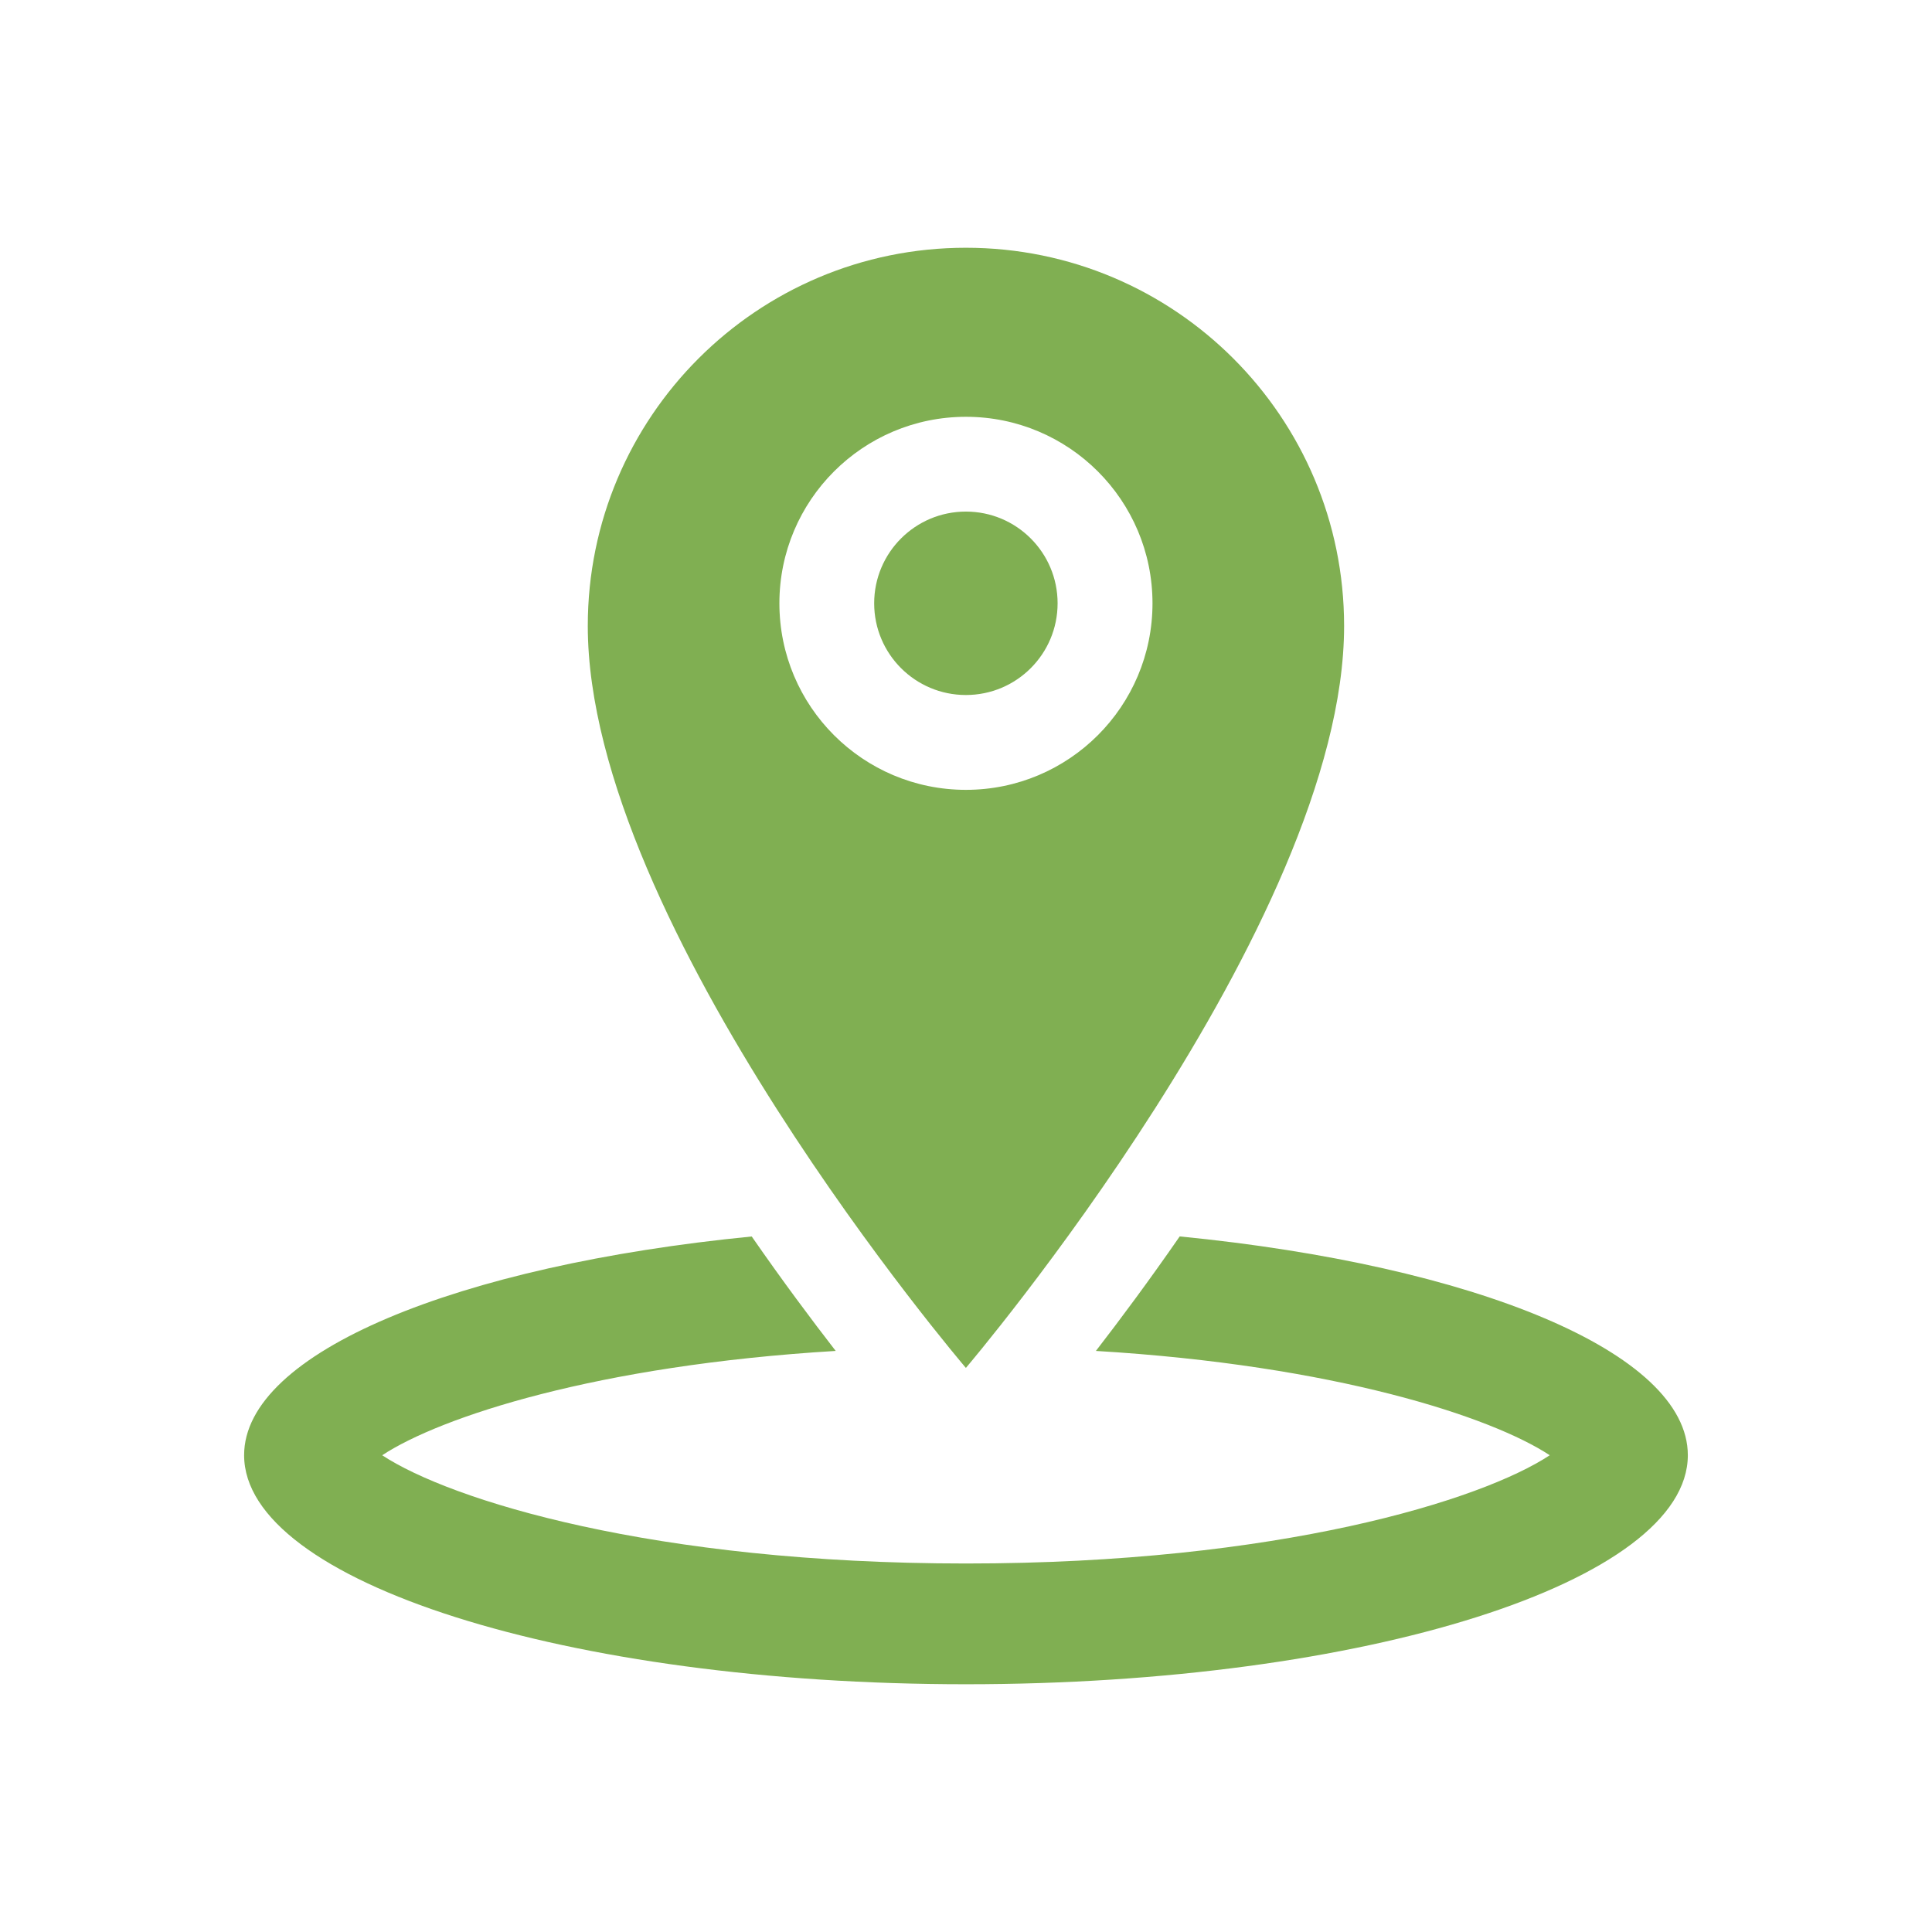 <svg width="34" height="34" viewBox="0 0 34 34" fill="none" xmlns="http://www.w3.org/2000/svg">
<path d="M23.654 11.015C23.654 7.339 20.675 4.36 16.998 4.36C13.322 4.36 10.344 7.339 10.344 11.015C10.344 16.281 16.998 24.073 16.998 24.073C16.998 24.073 23.654 16.254 23.654 11.015ZM13.716 10.617C13.716 8.804 15.186 7.335 16.999 7.335C18.812 7.335 20.282 8.804 20.282 10.617C20.282 12.431 18.812 13.9 16.999 13.9C15.186 13.9 13.716 12.431 13.716 10.617Z" fill="#80AF52"/>
<path d="M16.998 12.231C17.89 12.231 18.612 11.509 18.612 10.617C18.612 9.726 17.89 9.003 16.998 9.003C16.107 9.003 15.384 9.726 15.384 10.617C15.384 11.509 16.107 12.231 16.998 12.231Z" fill="#80AF52"/>
<path d="M20.761 21.759C20.219 22.542 19.71 23.226 19.286 23.774C23.491 24.026 26.247 24.934 27.273 25.61C26.072 26.402 22.502 27.515 17 27.515C11.497 27.515 7.927 26.401 6.726 25.61C7.752 24.935 10.505 24.027 14.707 23.774C14.282 23.226 13.772 22.543 13.229 21.76C8.054 22.269 4.296 23.8 4.296 25.609C4.296 27.835 9.984 29.64 17 29.64C24.016 29.64 29.703 27.836 29.703 25.609C29.704 23.799 25.941 22.268 20.761 21.759Z" fill="#80AF52"/>
</svg>
